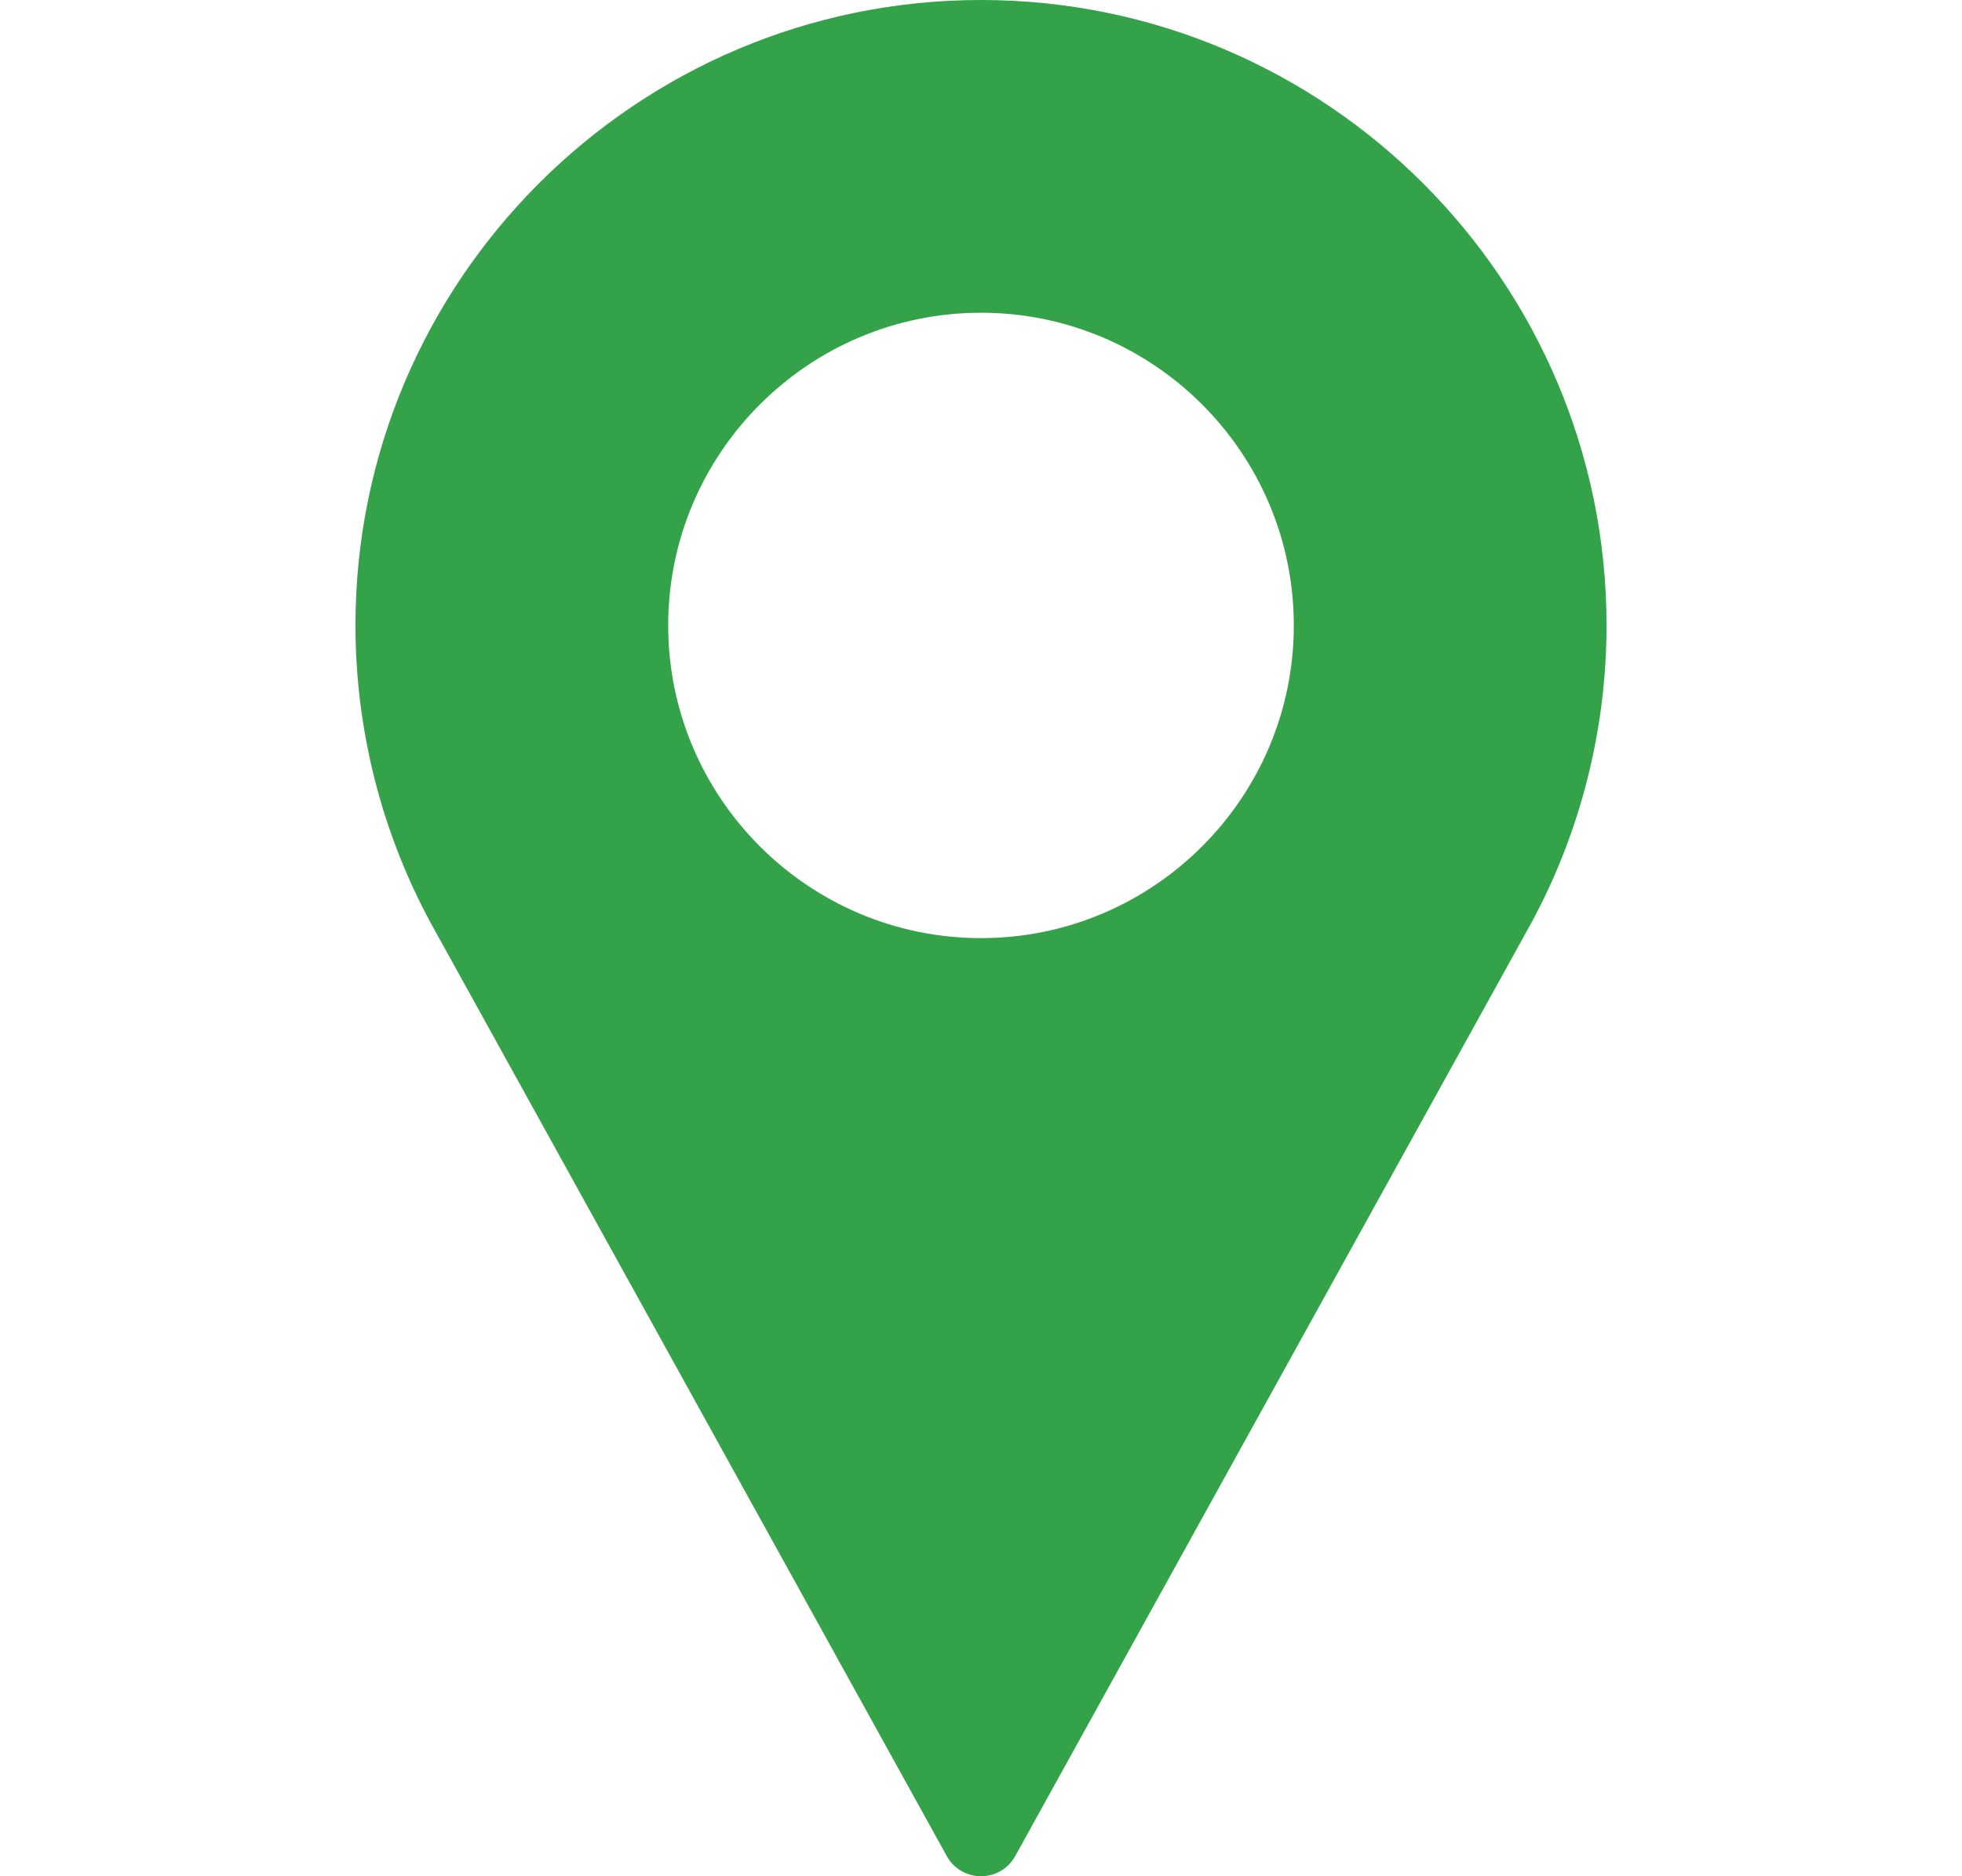 <svg width="23" height="22" viewBox="0 0 23 22" fill="none" xmlns="http://www.w3.org/2000/svg">
<g id="pin 1">
<g id="Group">
<g id="Group_2">
<path id="Vector" d="M11.5 0C7.457 0 4.167 3.29 4.167 7.333C4.167 8.547 4.47 9.751 5.047 10.818L11.099 21.764C11.18 21.91 11.333 22 11.5 22C11.667 22 11.821 21.91 11.901 21.764L17.955 10.815C18.53 9.751 18.833 8.547 18.833 7.333C18.833 3.29 15.544 0 11.5 0ZM11.5 11C9.478 11 7.833 9.355 7.833 7.333C7.833 5.312 9.478 3.667 11.5 3.667C13.522 3.667 15.167 5.312 15.167 7.333C15.167 9.355 13.522 11 11.5 11Z" fill="#33A248"/>
</g>
</g>
</g>
</svg>
